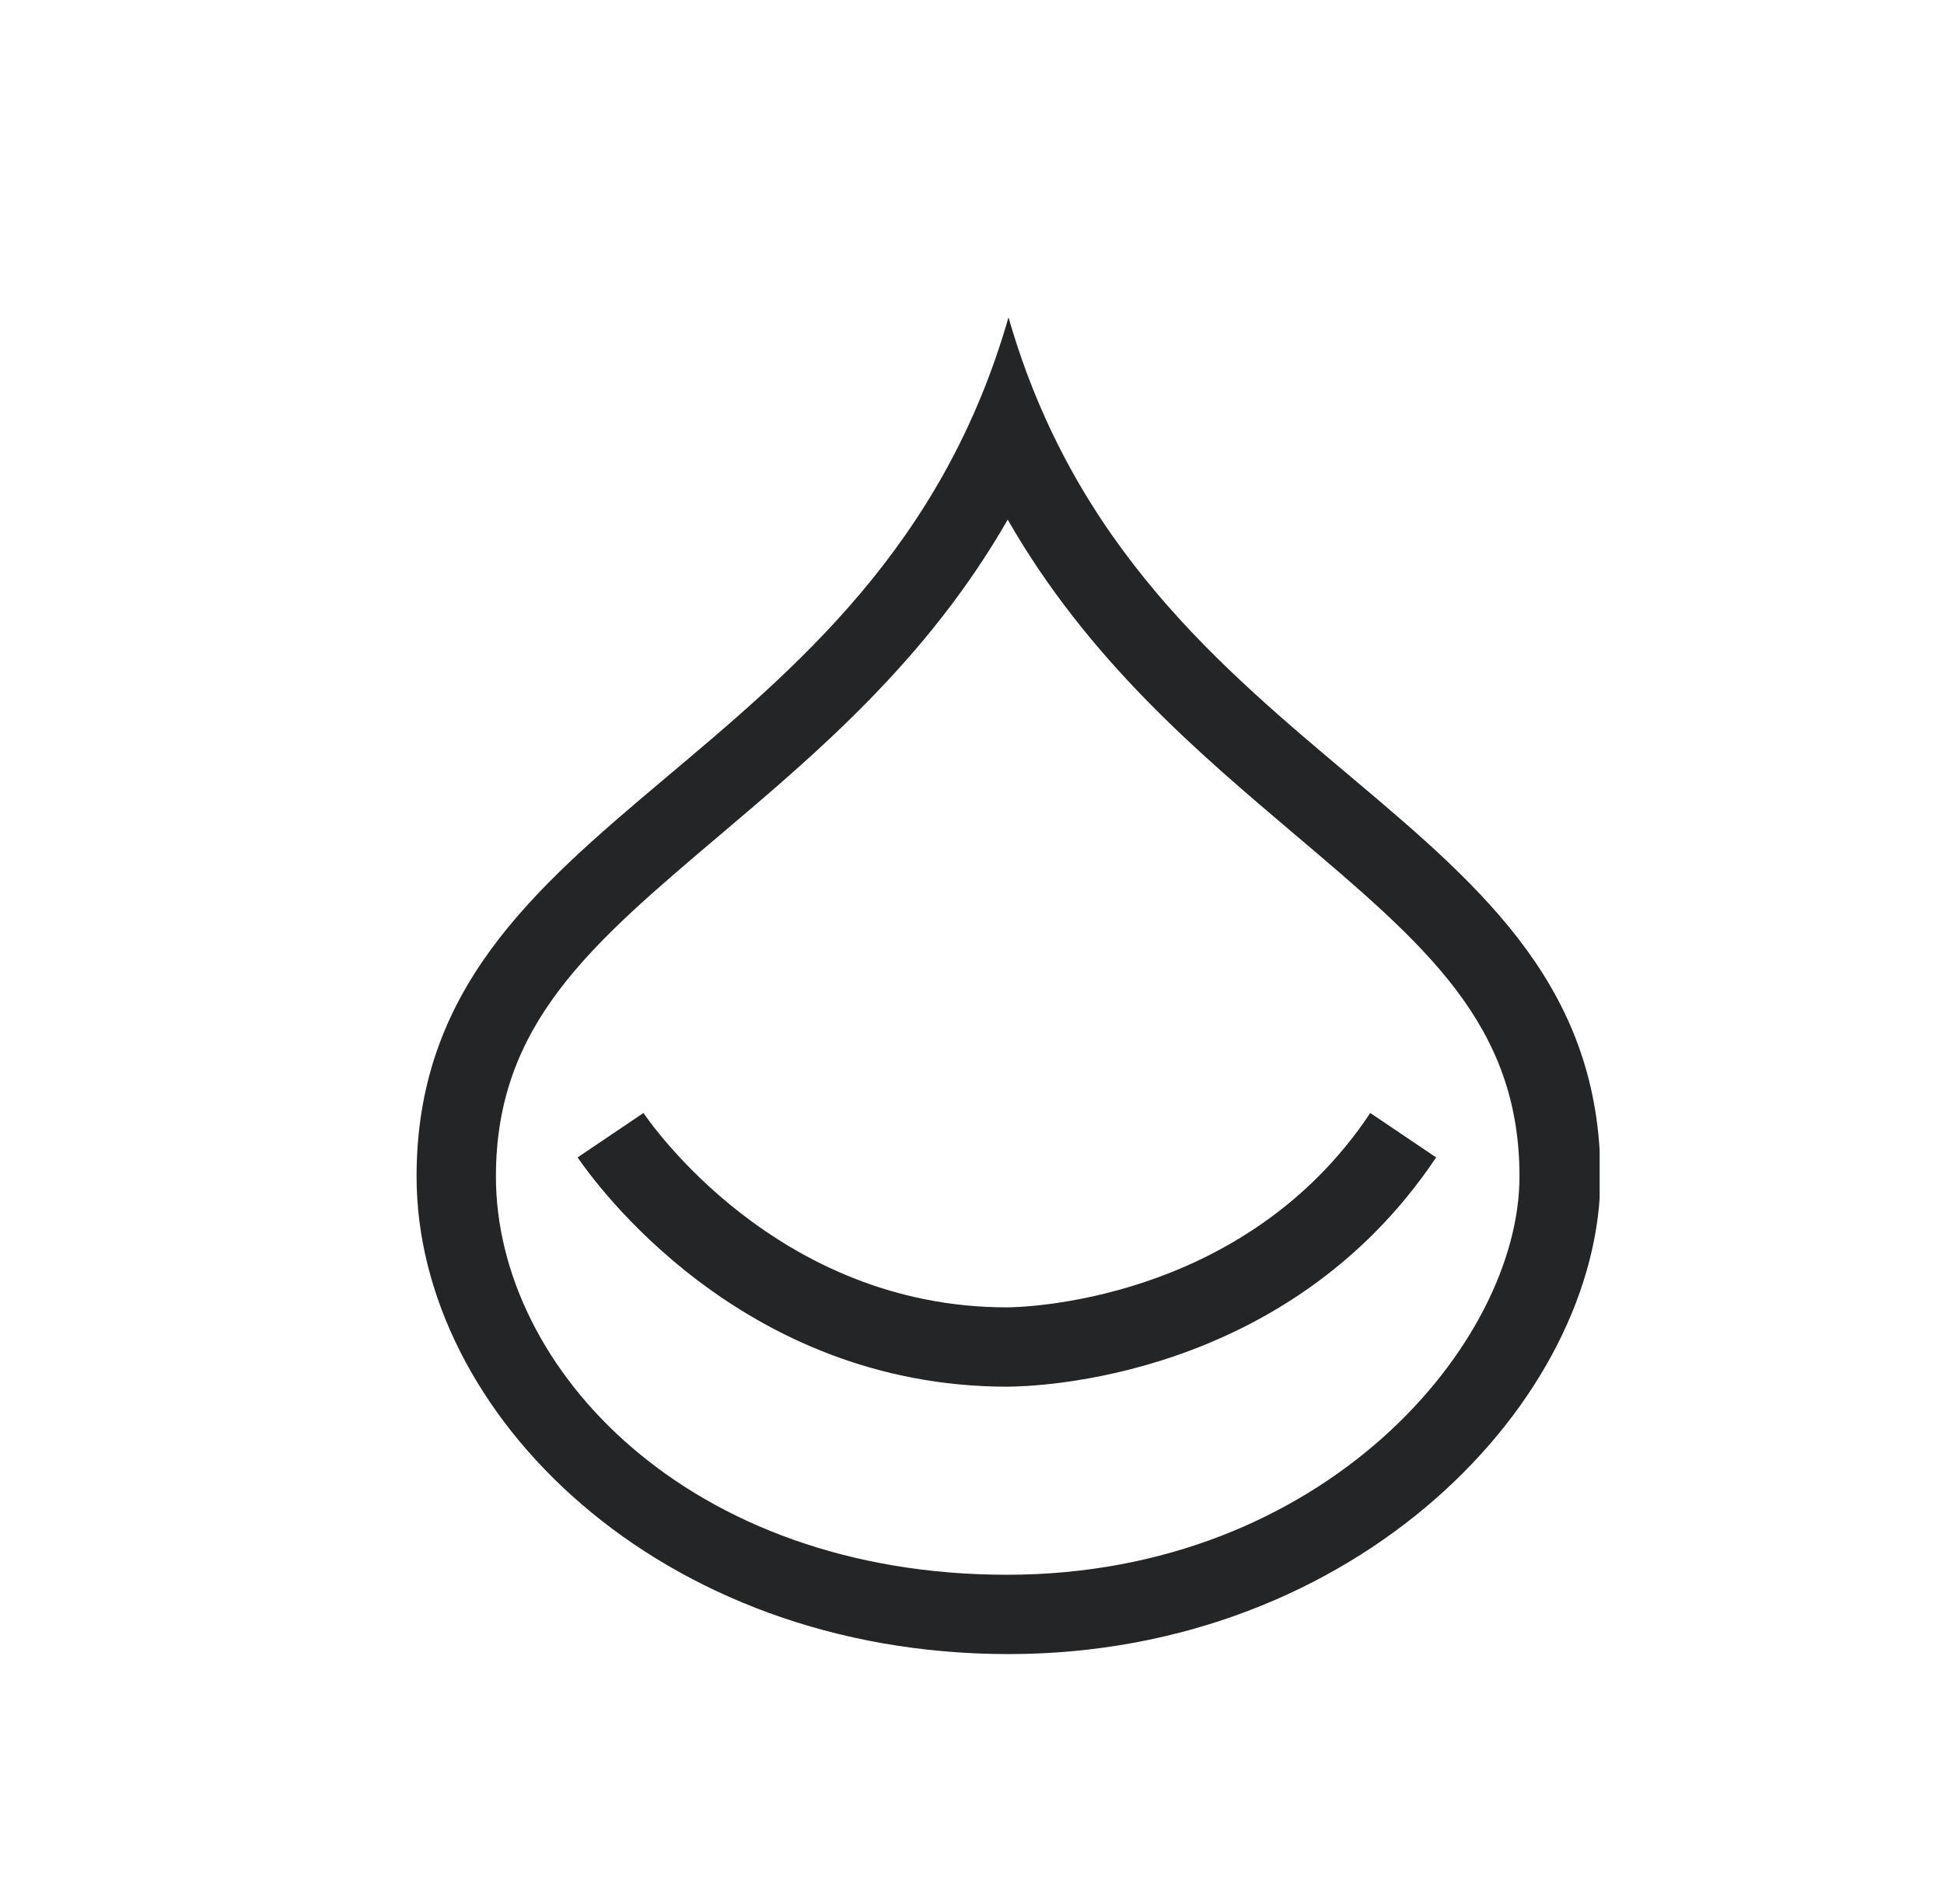 <svg xmlns="http://www.w3.org/2000/svg" width="49" height="48" fill="none">
  <g fill="#232526" clip-path="url(#a)">
    <path d="M25.4 13.1c2.04 3.56 4.86 5.92 7.24 7.94 3.28 2.78 5.66 4.78 5.66 8.62 0 4.2-4.92 10.04-12.92 10.04S12.5 34.52 12.5 29.66c0-3.84 2.38-5.84 5.66-8.62 2.38-2.02 5.2-4.38 7.24-7.94Zm.02-5.1C22.1 19.6 10.5 20.28 10.5 29.66c0 5.98 6.12 12.04 14.92 12.04s14.92-6.42 14.92-12.04c0-9.4-11.6-10.08-14.92-21.66Z"/>
    <path d="M25.399 34.959c-6.76 0-10.44-5.2-10.84-5.78l1.66-1.12c.14.2 3.34 4.9 9.16 4.9.24 0 5.94-.06 9.16-4.9l1.66 1.12c-3.76 5.62-10.12 5.78-10.84 5.78h.04Z"/>
  </g>
  <defs>
    <clipPath id="a">
      <path fill="#fff" d="M10.5 8h29.82v33.72H10.5z"/>
    </clipPath>
  </defs>
</svg>
